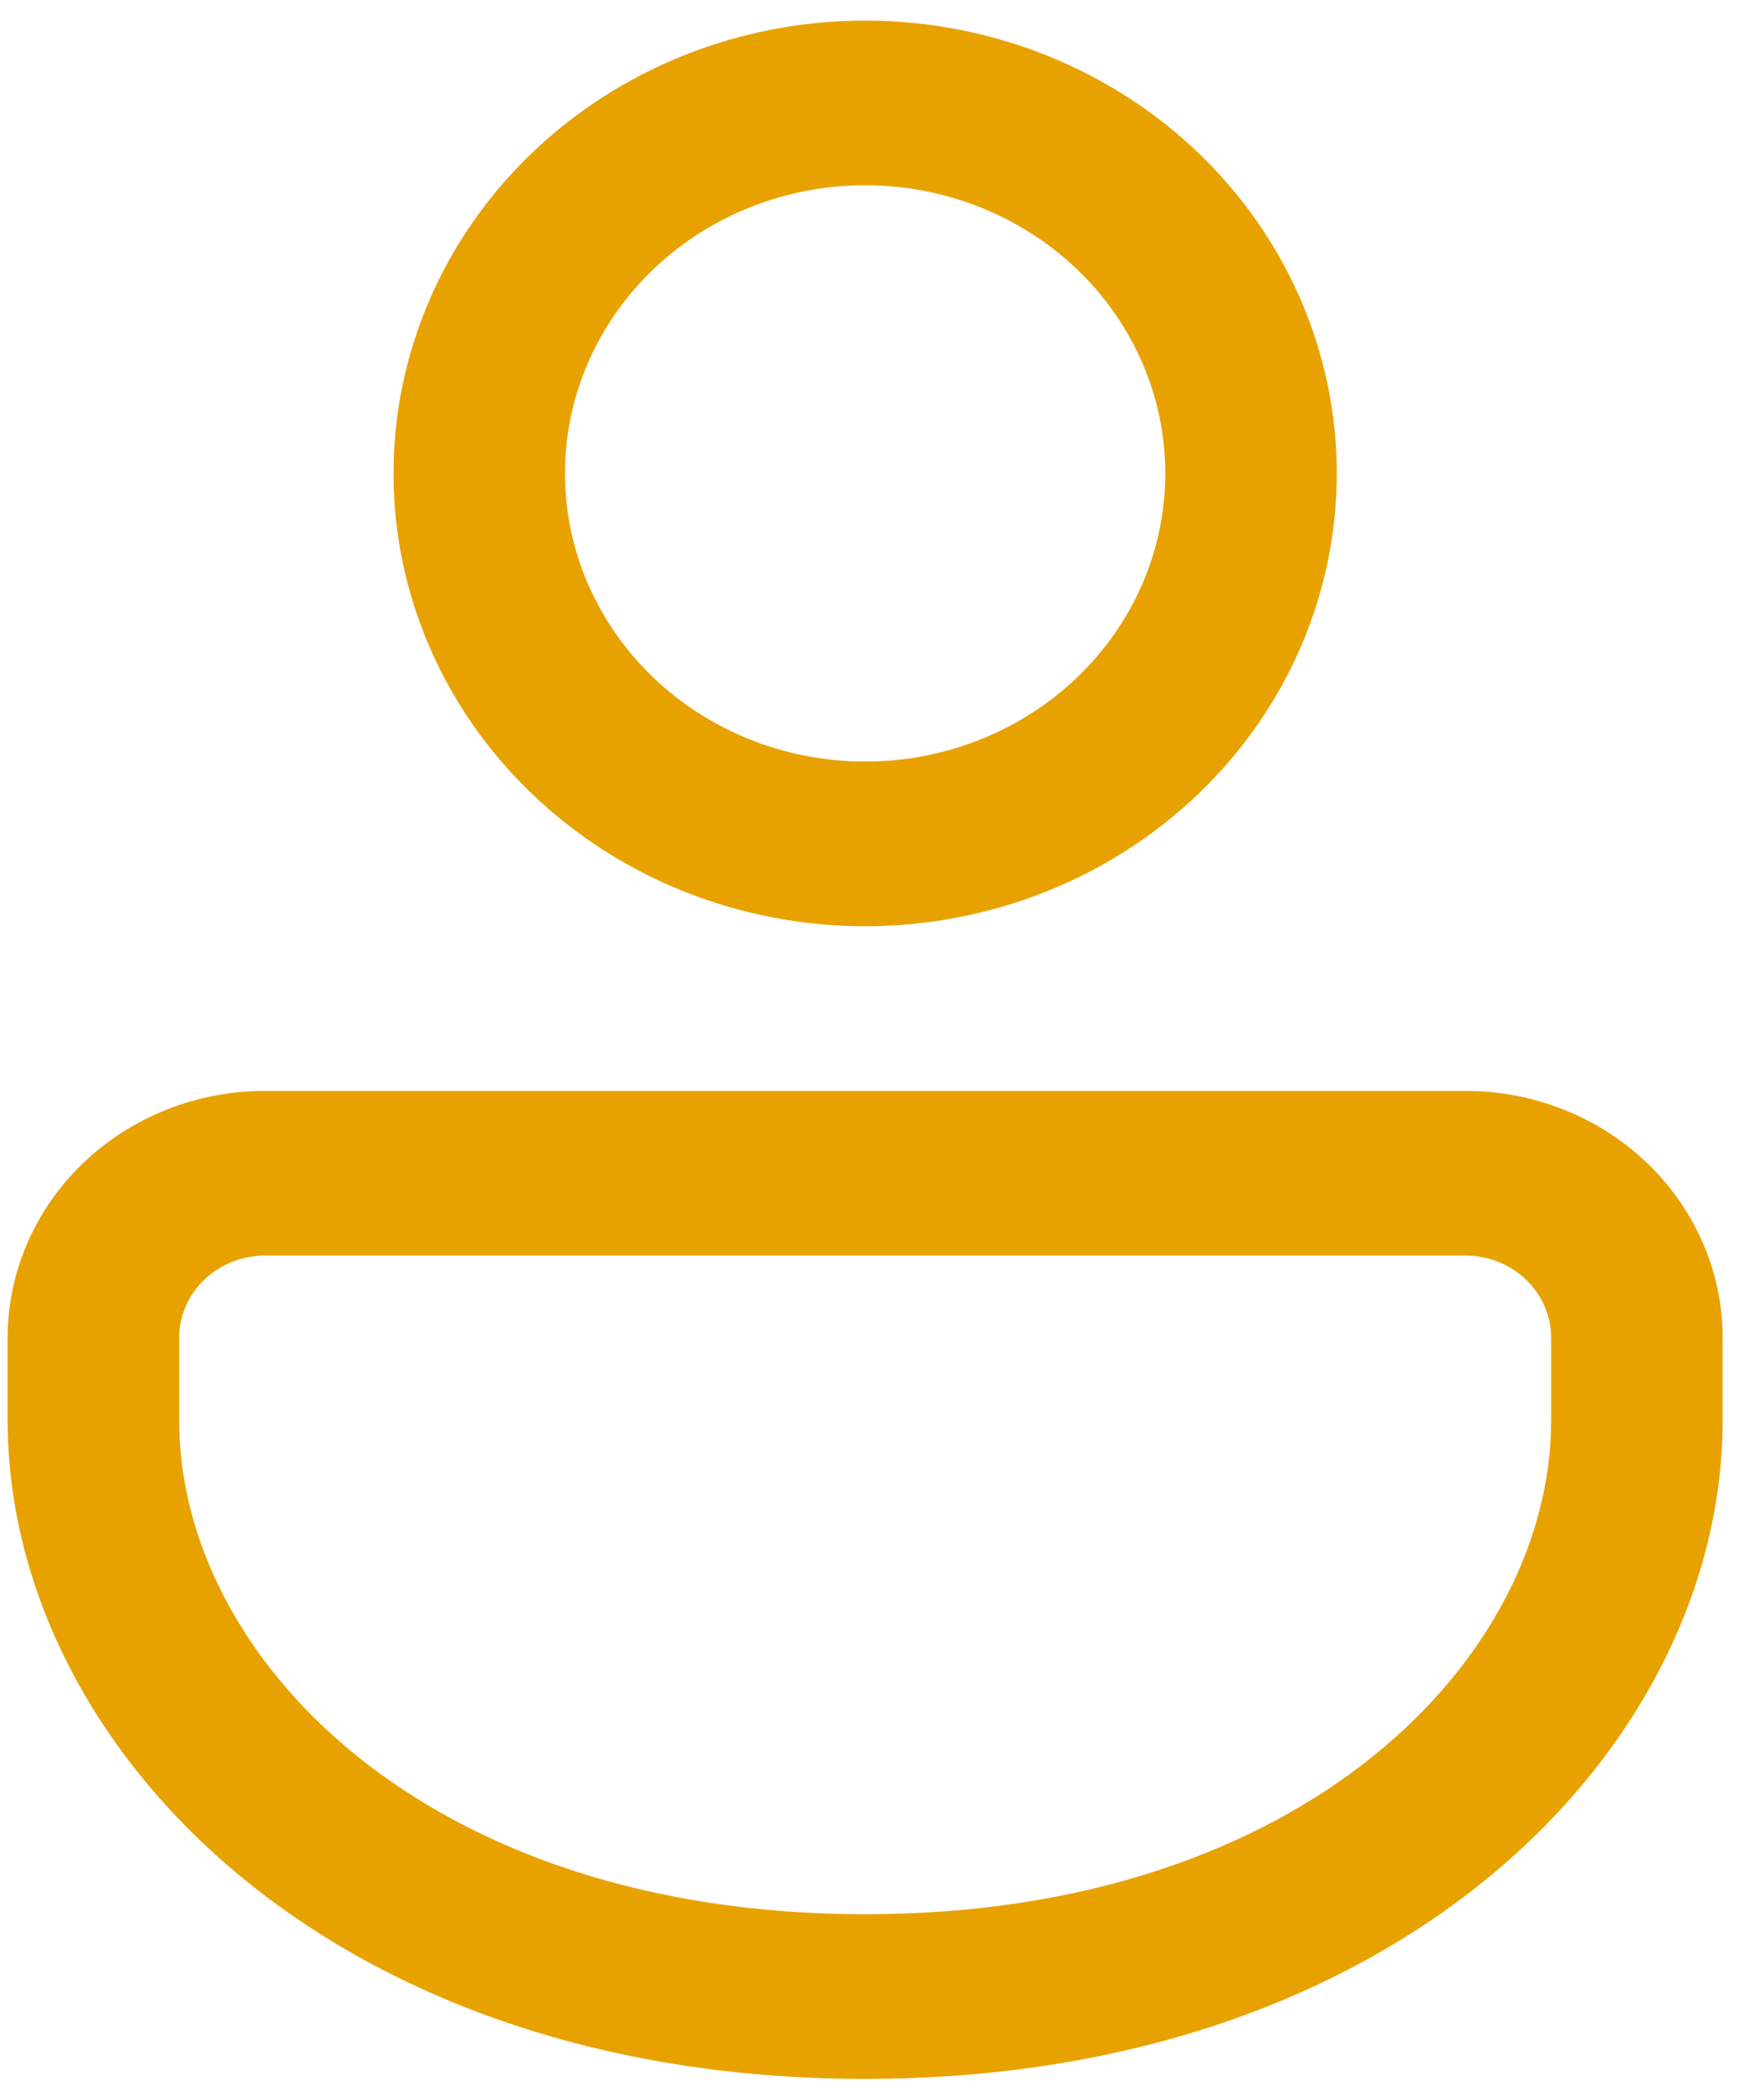 <svg width="27" height="32" viewBox="0 0 27 32" fill="none" xmlns="http://www.w3.org/2000/svg">
<path d="M22.43 16.695C23.474 16.695 24.476 17.093 25.214 17.802C25.952 18.511 26.367 19.472 26.367 20.475V21.735C26.367 26.702 21.485 31.815 13.242 31.815C5 31.815 0.117 26.702 0.117 21.735V20.475C0.117 19.472 0.532 18.511 1.27 17.802C2.009 17.093 3.01 16.695 4.055 16.695H22.43ZM22.43 19.215H4.055C3.707 19.215 3.373 19.348 3.127 19.584C2.88 19.82 2.742 20.141 2.742 20.475V21.735C2.742 25.359 6.501 29.295 13.242 29.295C19.983 29.295 23.742 25.359 23.742 21.735V20.475C23.742 20.141 23.604 19.82 23.358 19.584C23.112 19.348 22.778 19.215 22.43 19.215ZM13.242 0.315C15.157 0.315 16.993 1.045 18.347 2.345C19.7 3.644 20.461 5.407 20.461 7.245C20.461 9.083 19.7 10.846 18.347 12.145C16.993 13.445 15.157 14.175 13.242 14.175C11.328 14.175 9.492 13.445 8.138 12.145C6.784 10.846 6.023 9.083 6.023 7.245C6.023 5.407 6.784 3.644 8.138 2.345C9.492 1.045 11.328 0.315 13.242 0.315ZM13.242 2.835C12.024 2.835 10.855 3.3 9.994 4.127C9.132 4.954 8.648 6.075 8.648 7.245C8.648 8.415 9.132 9.536 9.994 10.363C10.855 11.19 12.024 11.655 13.242 11.655C14.46 11.655 15.629 11.19 16.491 10.363C17.352 9.536 17.836 8.415 17.836 7.245C17.836 6.075 17.352 4.954 16.491 4.127C15.629 3.3 14.46 2.835 13.242 2.835Z" fill="#E8A200"/>
</svg>
